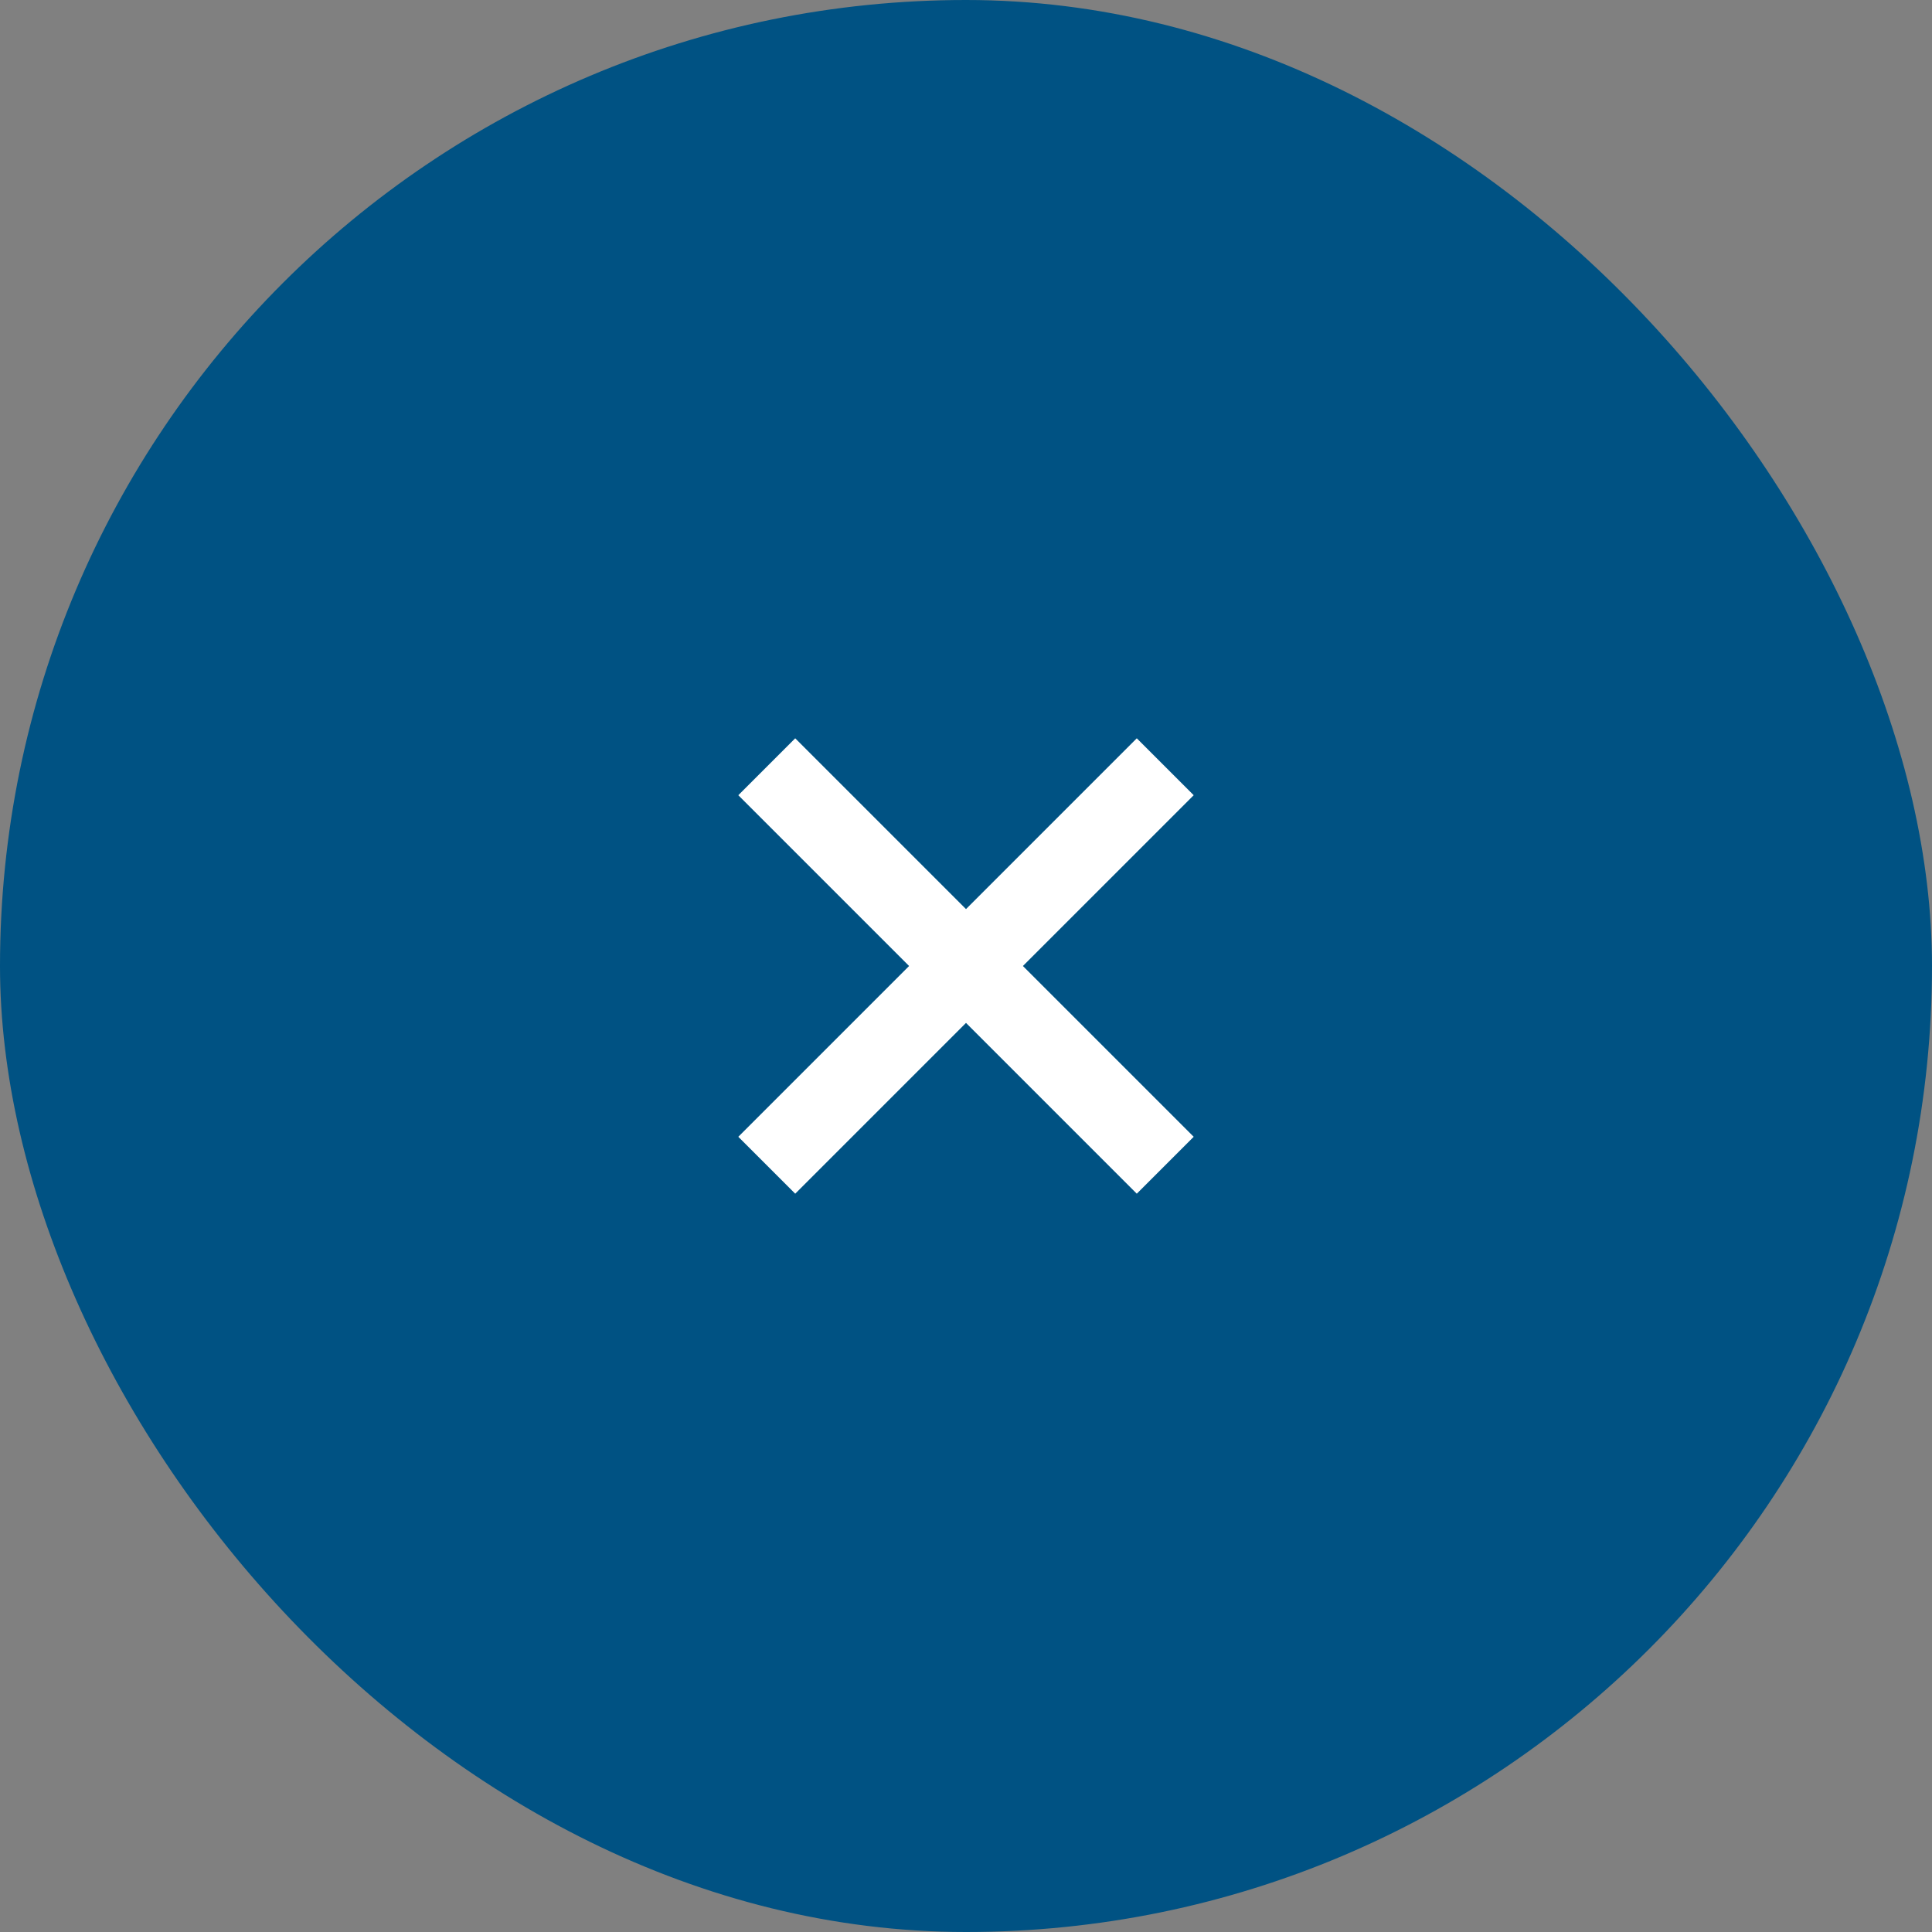 <svg width="48" height="48" viewBox="0 0 48 48" fill="none" xmlns="http://www.w3.org/2000/svg">
<rect x="0" y="0" width="48" height="48" fill="#808080" stroke="none"/>
<rect width="48" height="48" rx="24" fill="#005283"/>
<path fill-rule="evenodd" clip-rule="evenodd" d="M29.657 19.757L28.243 18.343L24 22.586L19.757 18.343L18.343 19.757L22.586 24L18.343 28.243L19.757 29.657L24 25.414L28.243 29.657L29.657 28.243L25.414 24L29.657 19.757Z" fill="white"/>
</svg>
